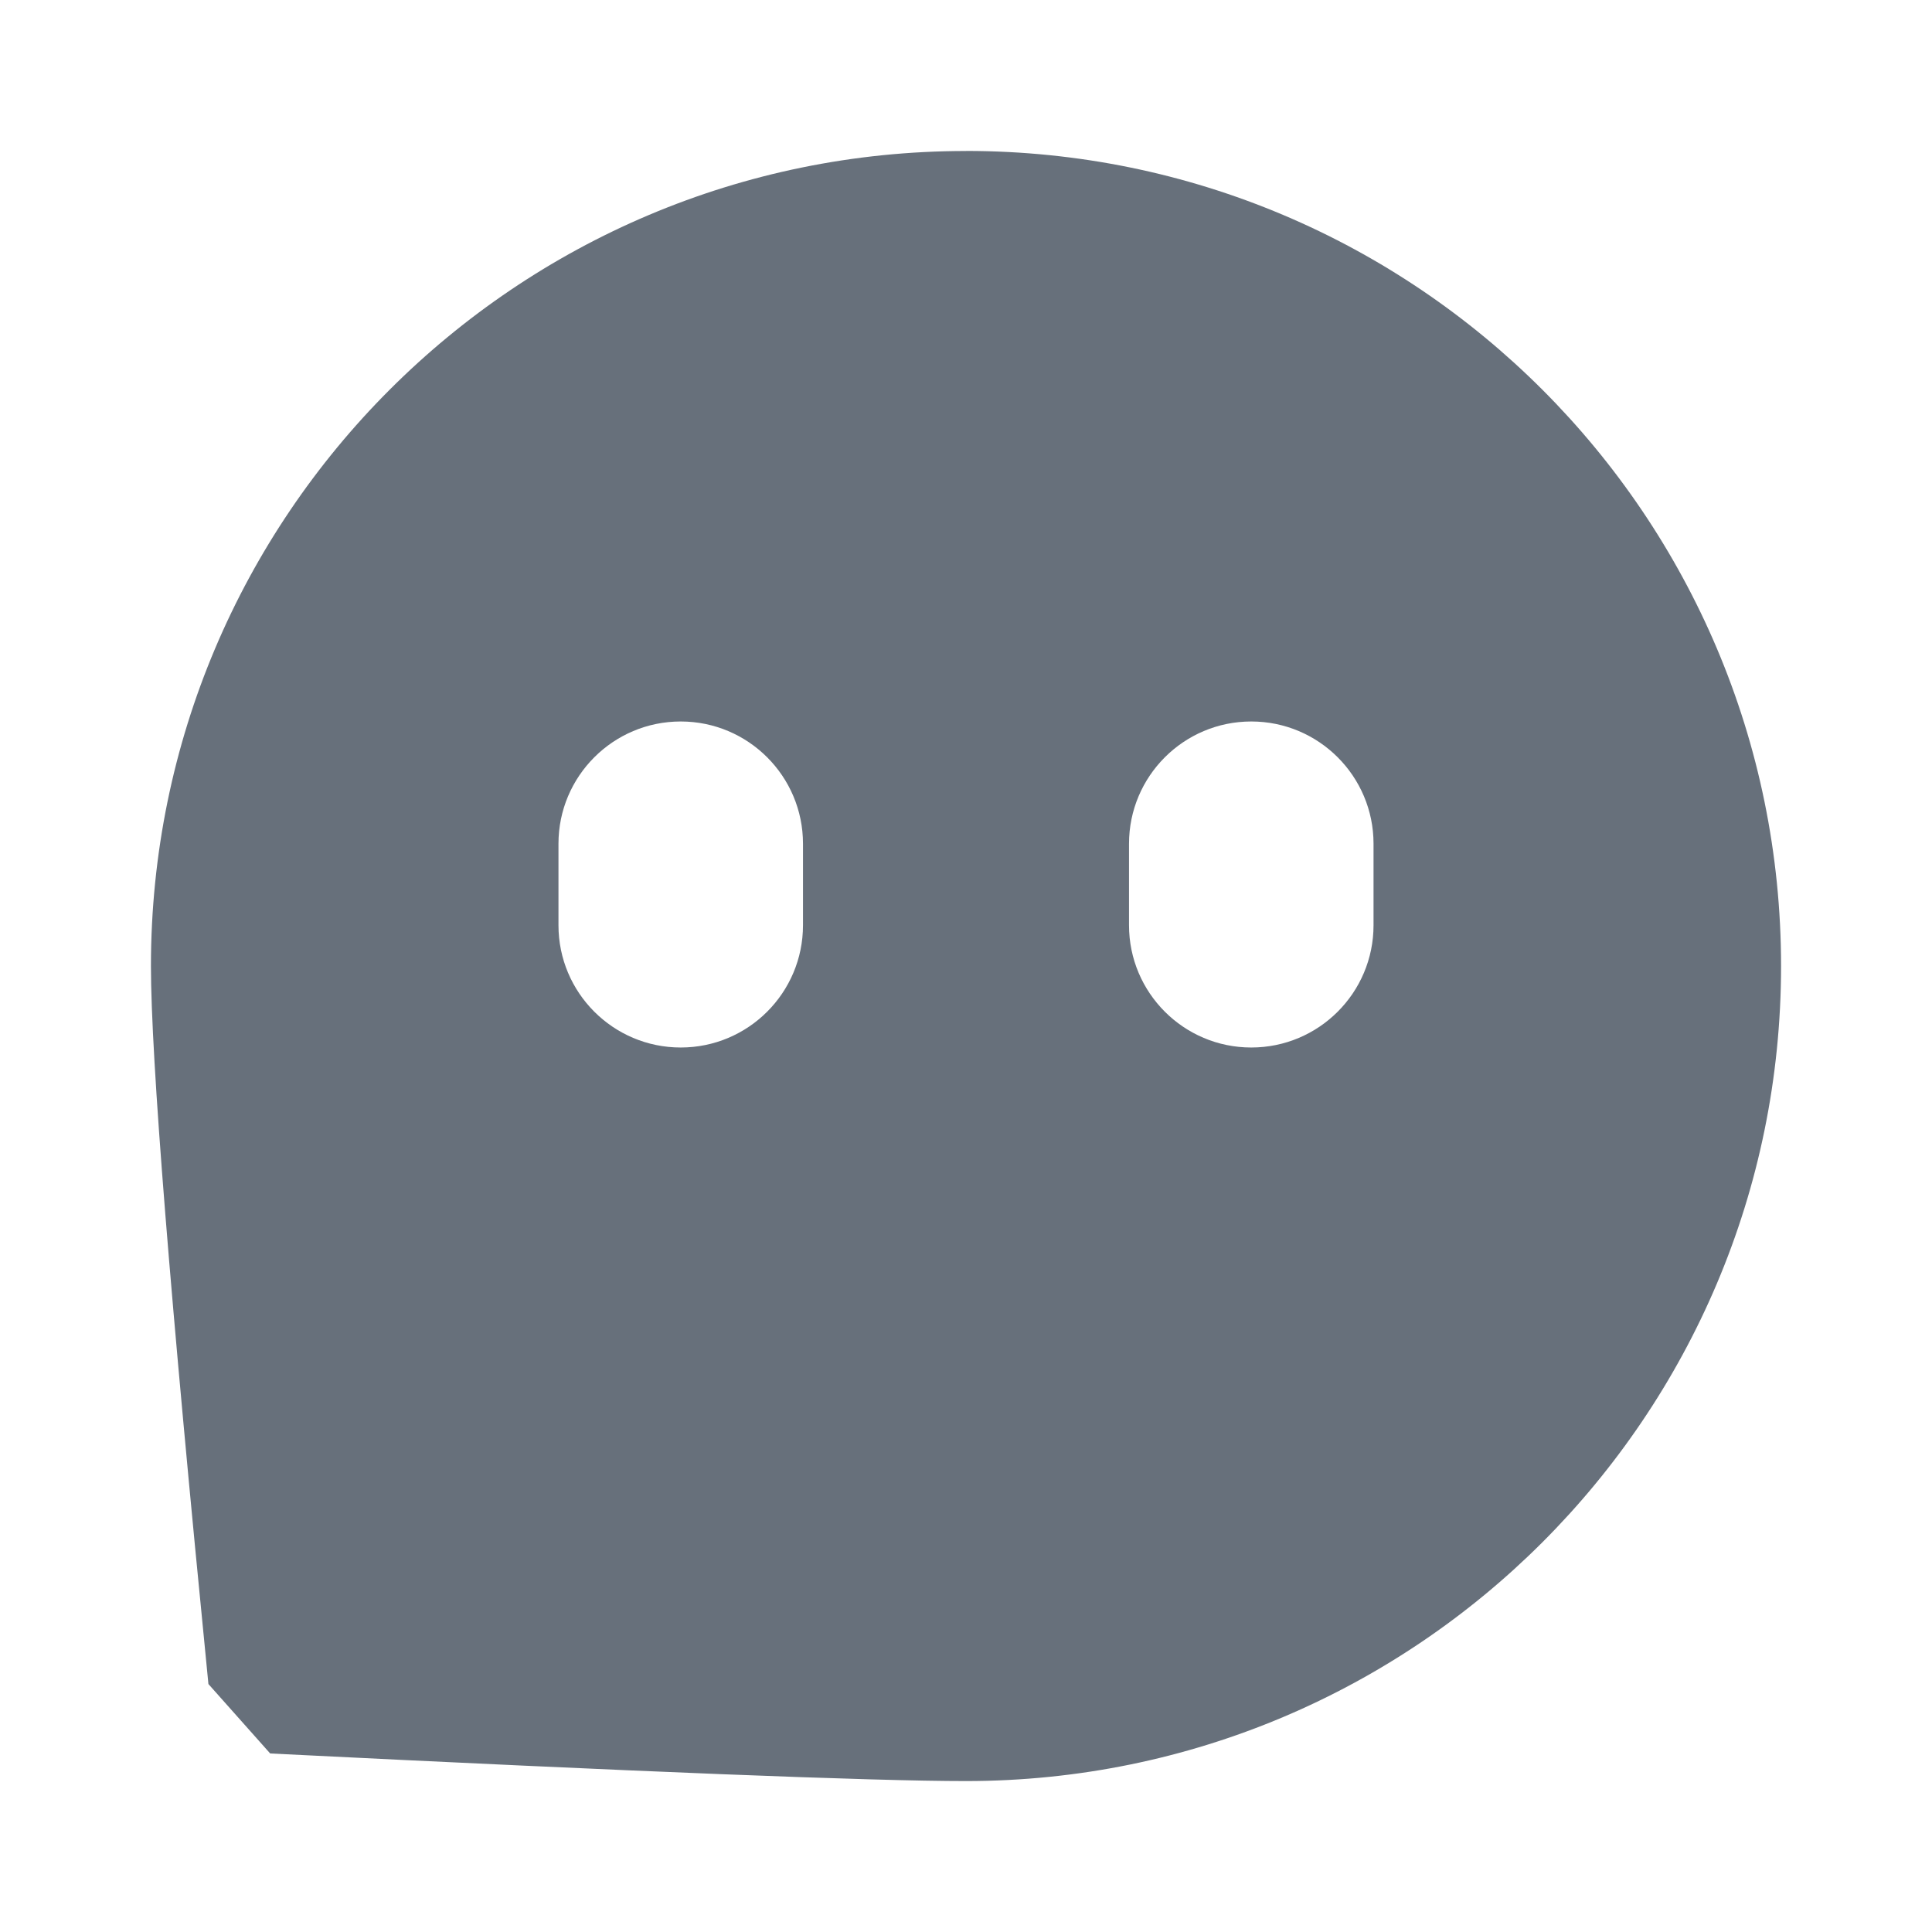 <svg xmlns:xlink="http://www.w3.org/1999/xlink" xmlns="http://www.w3.org/2000/svg" class="s1ff97qc icon" width="32"  height="32" ><defs><symbol id="icon_Chat" viewBox="0 0 32 32">
<path d="M16 2.5c7.456 0 13.5 6.044 13.5 13.5s-6.044 13.5-13.5 13.5c-1.563 0-5.404-0.152-11.525-0.457v0l-1.023-1.15c-0.635-6.417-0.952-10.381-0.952-11.892 0-7.456 6.044-13.5 13.5-13.5zM11.275 11.95c-1.118 0-2.025 0.907-2.025 2.025v0 1.35c0 1.118 0.907 2.025 2.025 2.025s2.025-0.907 2.025-2.025v0-1.35c0-1.118-0.907-2.025-2.025-2.025zM20.725 11.95c-1.118 0-2.025 0.907-2.025 2.025v0 1.35c0 1.118 0.907 2.025 2.025 2.025s2.025-0.907 2.025-2.025v0-1.35c0-1.118-0.907-2.025-2.025-2.025z"></path>
</symbol></defs><use xlink:href="#icon_Chat" fill="#67707B"></use></svg>